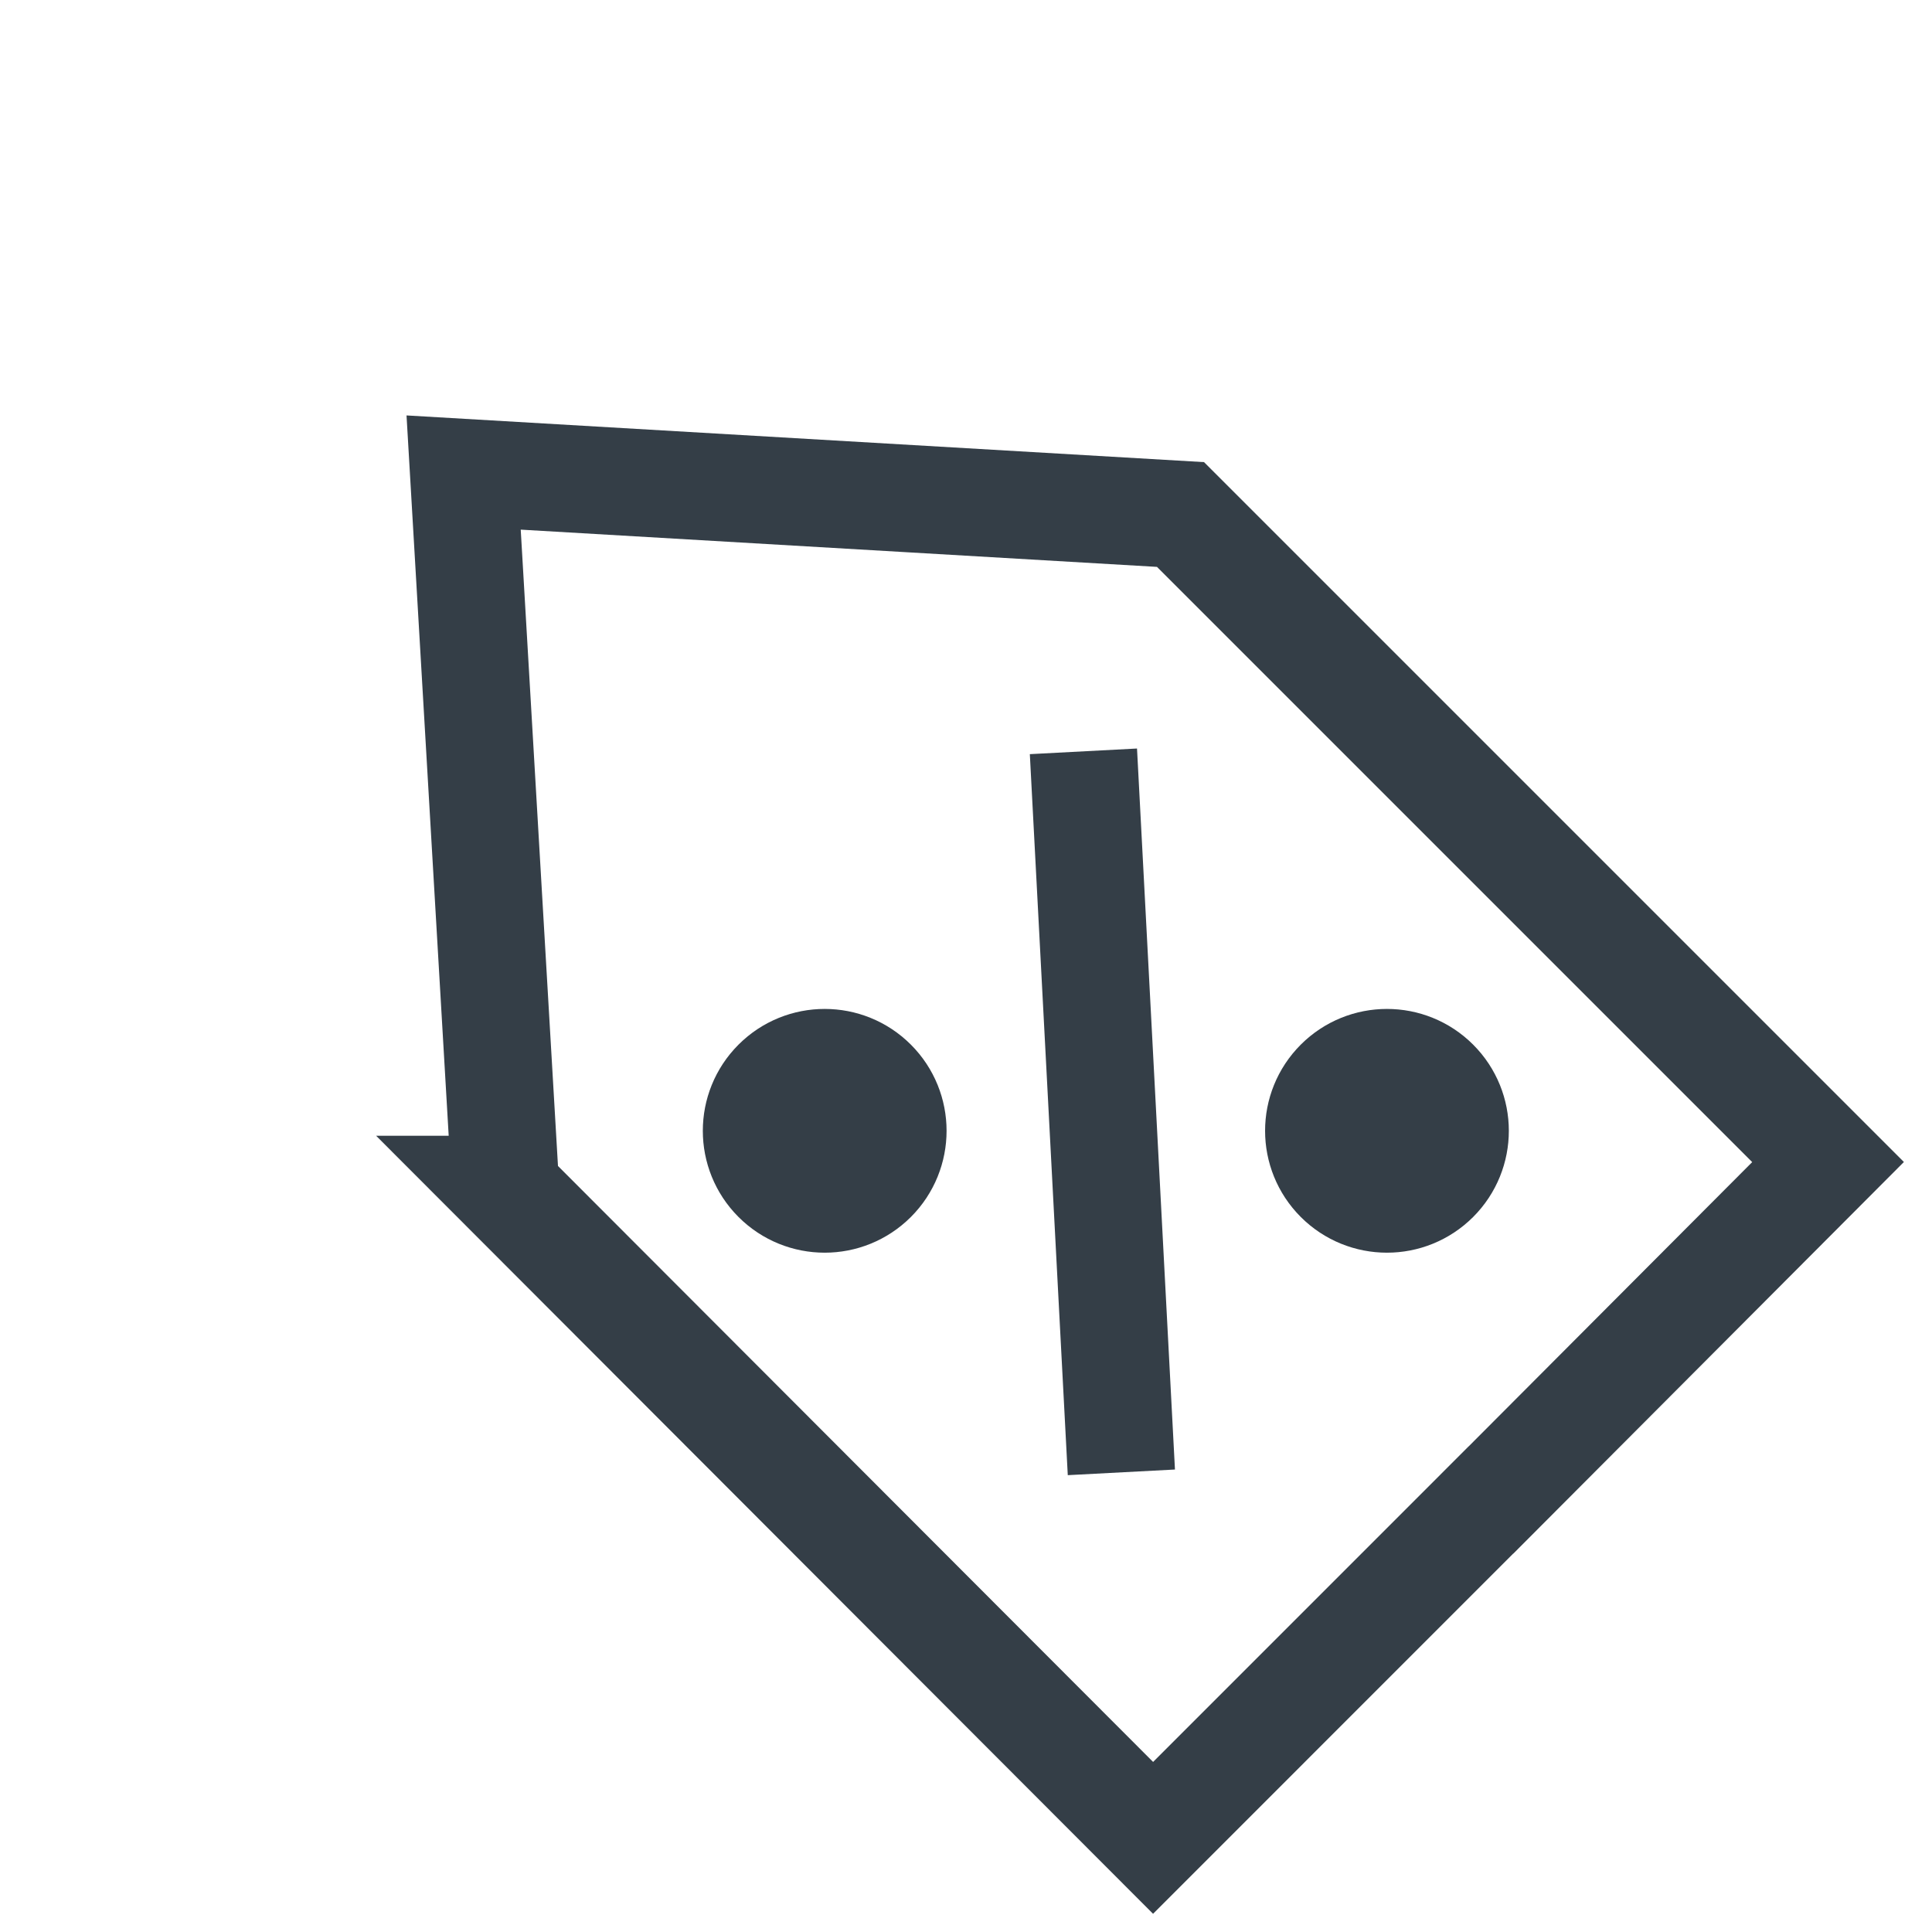 <?xml version="1.0" encoding="UTF-8"?> <svg xmlns="http://www.w3.org/2000/svg" width="36" height="36" fill="none"><path d="M20.188 14l.707 13.435" stroke="#343E47" stroke-width="2"></path><circle cx="25.844" cy="21.071" r="1.271" transform="rotate(-45 25.844 21.071)" fill="#343E47" stroke="#343E47" stroke-width="2"></circle><circle cx="15.367" cy="21.071" r="1.271" transform="rotate(-45 15.367 21.071)" fill="#343E47" stroke="#343E47" stroke-width="2"></circle><path d="M9.421 22.163L8.639 8.805l13.358.782 12.066 12.066-6.28 6.297h-.002l-6.295 6.296L9.42 22.163z" stroke="#343E47" stroke-width="2"></path></svg> 